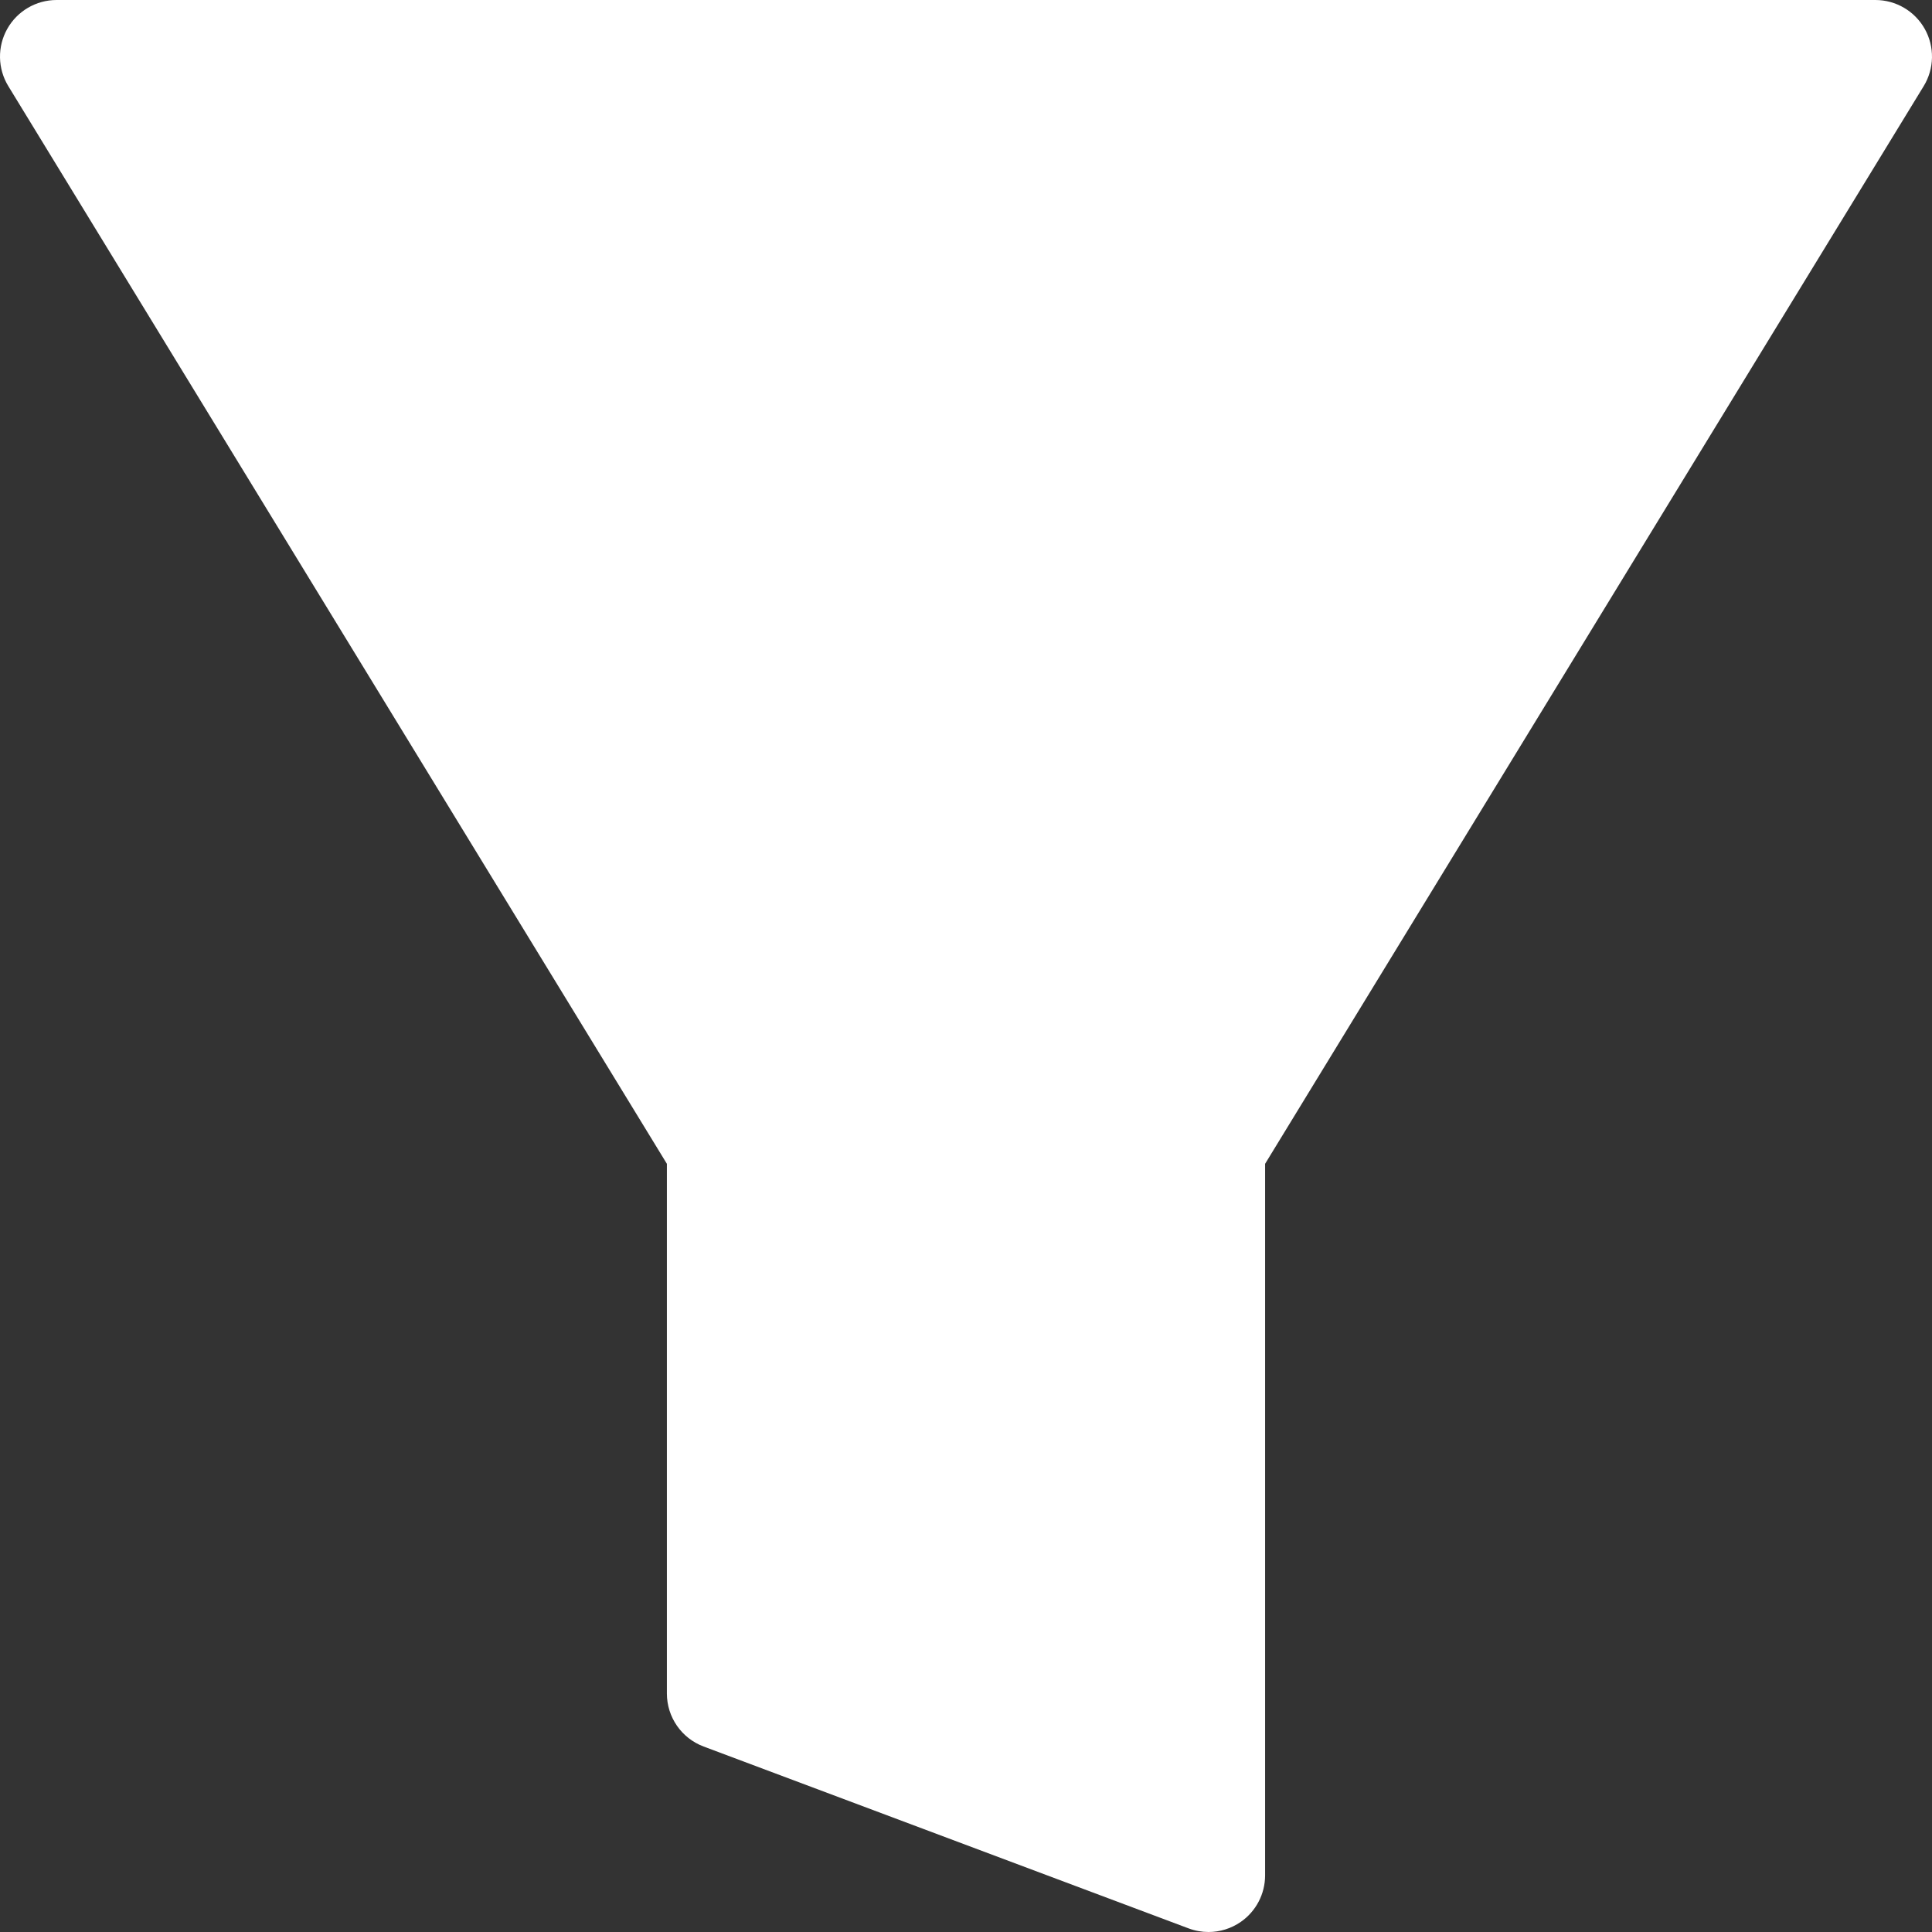 <?xml version="1.0" encoding="iso-8859-1"?>
<!-- Generator: Adobe Illustrator 19.0.0, SVG Export Plug-In . SVG Version: 6.00 Build 0)  -->
<svg version="1.1" id="Capa_1" xmlns="http://www.w3.org/2000/svg" xmlns:xlink="http://www.w3.org/1999/xlink" x="0px" y="0px"
	 viewBox="0 0 512 512" style="enable-background:new 0 0 512 512;" xml:space="preserve" fill="#fff">
<rect x="0" y="0" width="512" height="512" fill="#333333" stroke="none"/>
<g>
	<g>
		<path d="M510.082,7.663C507.428,2.931,502.426,0,497,0H15C9.574,0,4.57,2.931,1.916,7.663c-2.652,4.732-2.545,10.529,0.285,15.158
			l174.531,285.6V448.8c0,6.253,3.879,11.85,9.732,14.045l128.533,48.2c1.707,0.641,3.492,0.955,5.266,0.955
			c3.014,0,6-0.907,8.545-2.671c4.045-2.803,6.457-7.409,6.457-12.329V308.421L509.799,22.822
			C512.629,18.192,512.736,12.396,510.082,7.663z"/>
	</g>
</g>
<g>
</g>
<g>
</g>
<g>
</g>
<g>
</g>
<g>
</g>
<g>
</g>
<g>
</g>
<g>
</g>
<g>
</g>
<g>
</g>
<g>
</g>
<g>
</g>
<g>
</g>
<g>
</g>
<g>
</g>
</svg>
